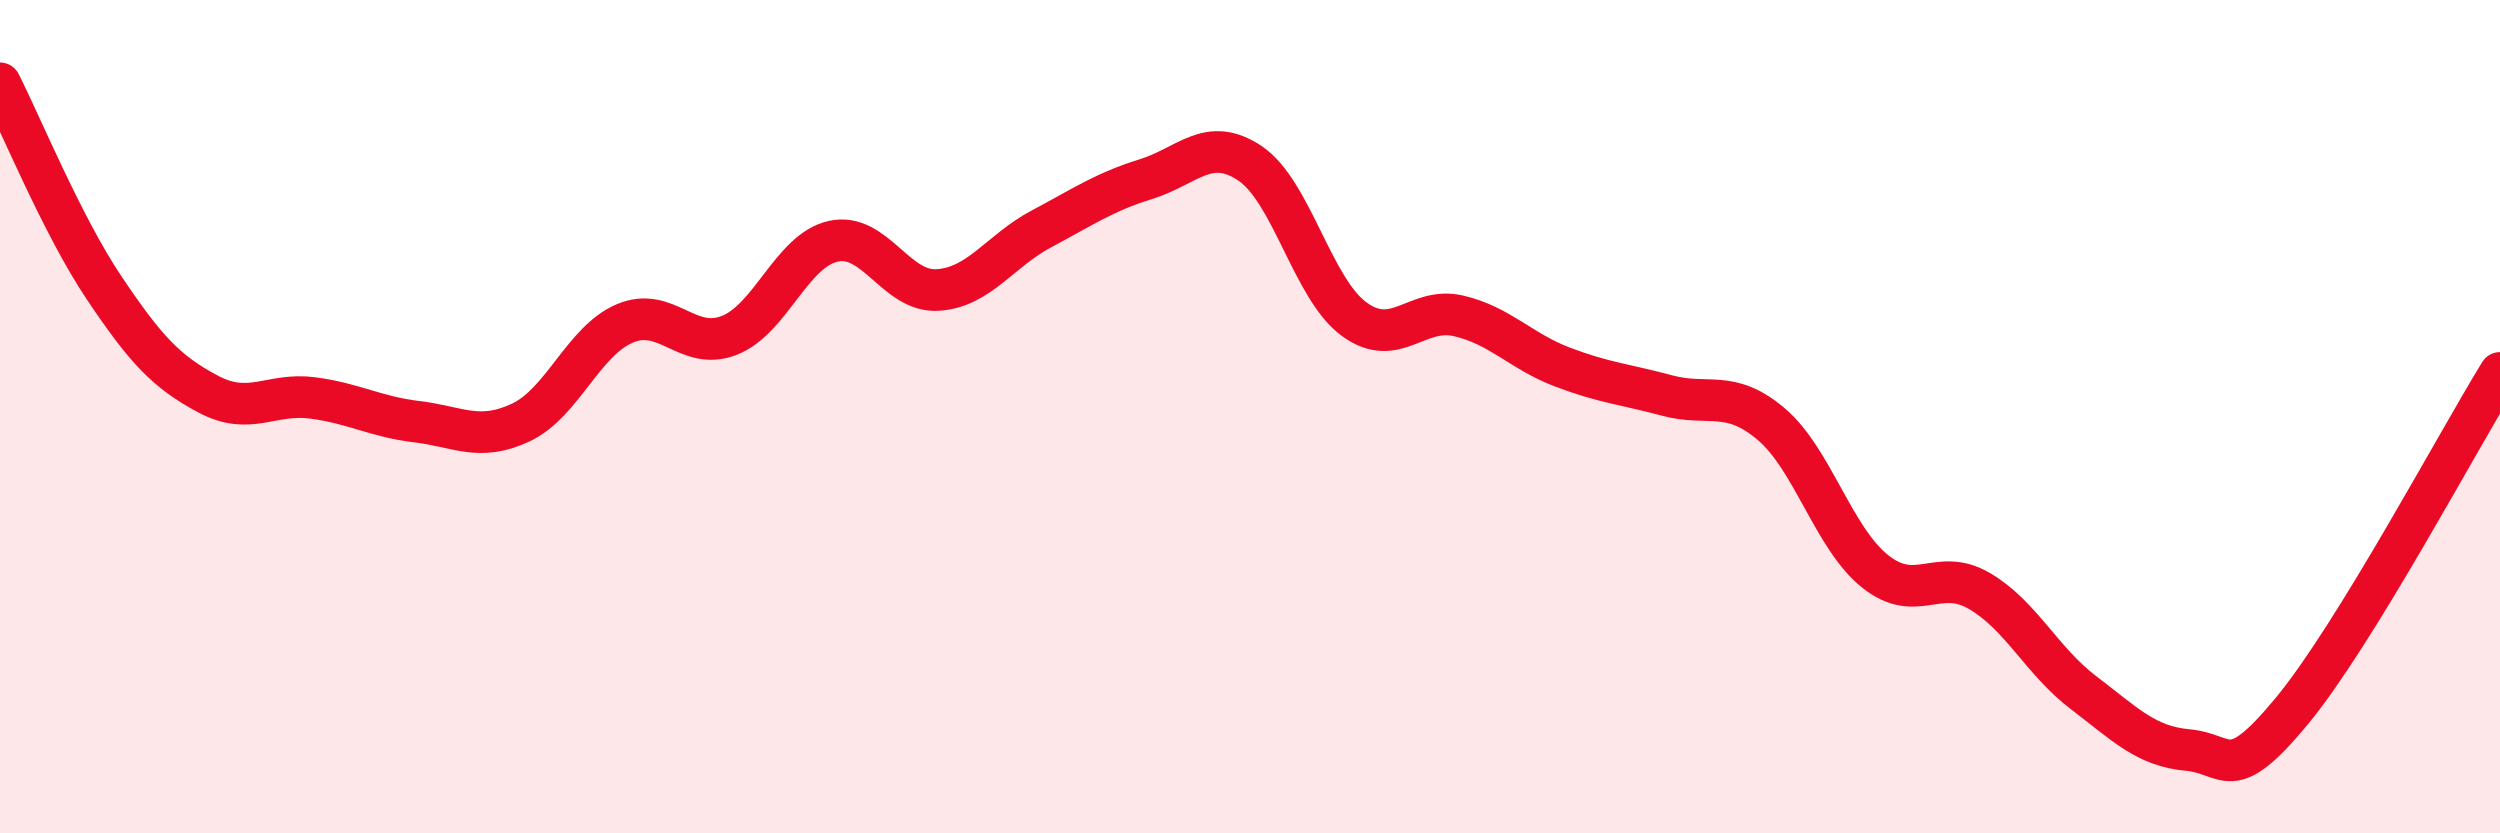 
    <svg width="60" height="20" viewBox="0 0 60 20" xmlns="http://www.w3.org/2000/svg">
      <path
        d="M 0,2 C 0.5,2.98 1.5,5.42 2.5,6.91 C 3.5,8.4 4,8.93 5,9.46 C 6,9.99 6.5,9.42 7.5,9.55 C 8.5,9.68 9,10 10,10.12 C 11,10.24 11.5,10.61 12.5,10.14 C 13.5,9.67 14,8.18 15,7.76 C 16,7.34 16.5,8.44 17.5,8.05 C 18.5,7.66 19,6.01 20,5.79 C 21,5.57 21.5,7.02 22.5,6.96 C 23.5,6.9 24,6.02 25,5.49 C 26,4.96 26.5,4.61 27.5,4.3 C 28.5,3.99 29,3.25 30,3.92 C 31,4.59 31.5,6.93 32.5,7.66 C 33.5,8.39 34,7.35 35,7.58 C 36,7.81 36.5,8.43 37.5,8.81 C 38.5,9.19 39,9.22 40,9.49 C 41,9.76 41.5,9.33 42.5,10.17 C 43.5,11.01 44,12.91 45,13.71 C 46,14.51 46.5,13.6 47.5,14.18 C 48.5,14.76 49,15.86 50,16.62 C 51,17.38 51.5,17.91 52.5,18 C 53.5,18.09 53.5,18.88 55,17.07 C 56.5,15.26 59,10.57 60,8.95L60 20L0 20Z"
        fill="#EB0A25"
        opacity="0.1"
        stroke-linecap="round"
        stroke-linejoin="round"
      />
      <path
        d="M 0,2 C 0.5,2.98 1.5,5.42 2.5,6.91 C 3.5,8.4 4,8.93 5,9.46 C 6,9.99 6.5,9.42 7.5,9.55 C 8.5,9.68 9,10 10,10.12 C 11,10.24 11.5,10.61 12.5,10.14 C 13.5,9.67 14,8.18 15,7.76 C 16,7.34 16.5,8.44 17.5,8.05 C 18.5,7.66 19,6.01 20,5.79 C 21,5.57 21.5,7.02 22.5,6.96 C 23.5,6.9 24,6.02 25,5.49 C 26,4.96 26.5,4.61 27.5,4.3 C 28.5,3.99 29,3.25 30,3.92 C 31,4.59 31.5,6.93 32.5,7.66 C 33.5,8.39 34,7.35 35,7.58 C 36,7.81 36.5,8.43 37.5,8.81 C 38.5,9.19 39,9.22 40,9.49 C 41,9.76 41.5,9.33 42.5,10.17 C 43.5,11.01 44,12.91 45,13.71 C 46,14.51 46.5,13.6 47.5,14.18 C 48.5,14.76 49,15.86 50,16.62 C 51,17.38 51.5,17.91 52.5,18 C 53.5,18.09 53.5,18.88 55,17.07 C 56.5,15.26 59,10.57 60,8.95"
        stroke="#EB0A25"
        stroke-width="1"
        fill="none"
        stroke-linecap="round"
        stroke-linejoin="round"
      />
    </svg>
  